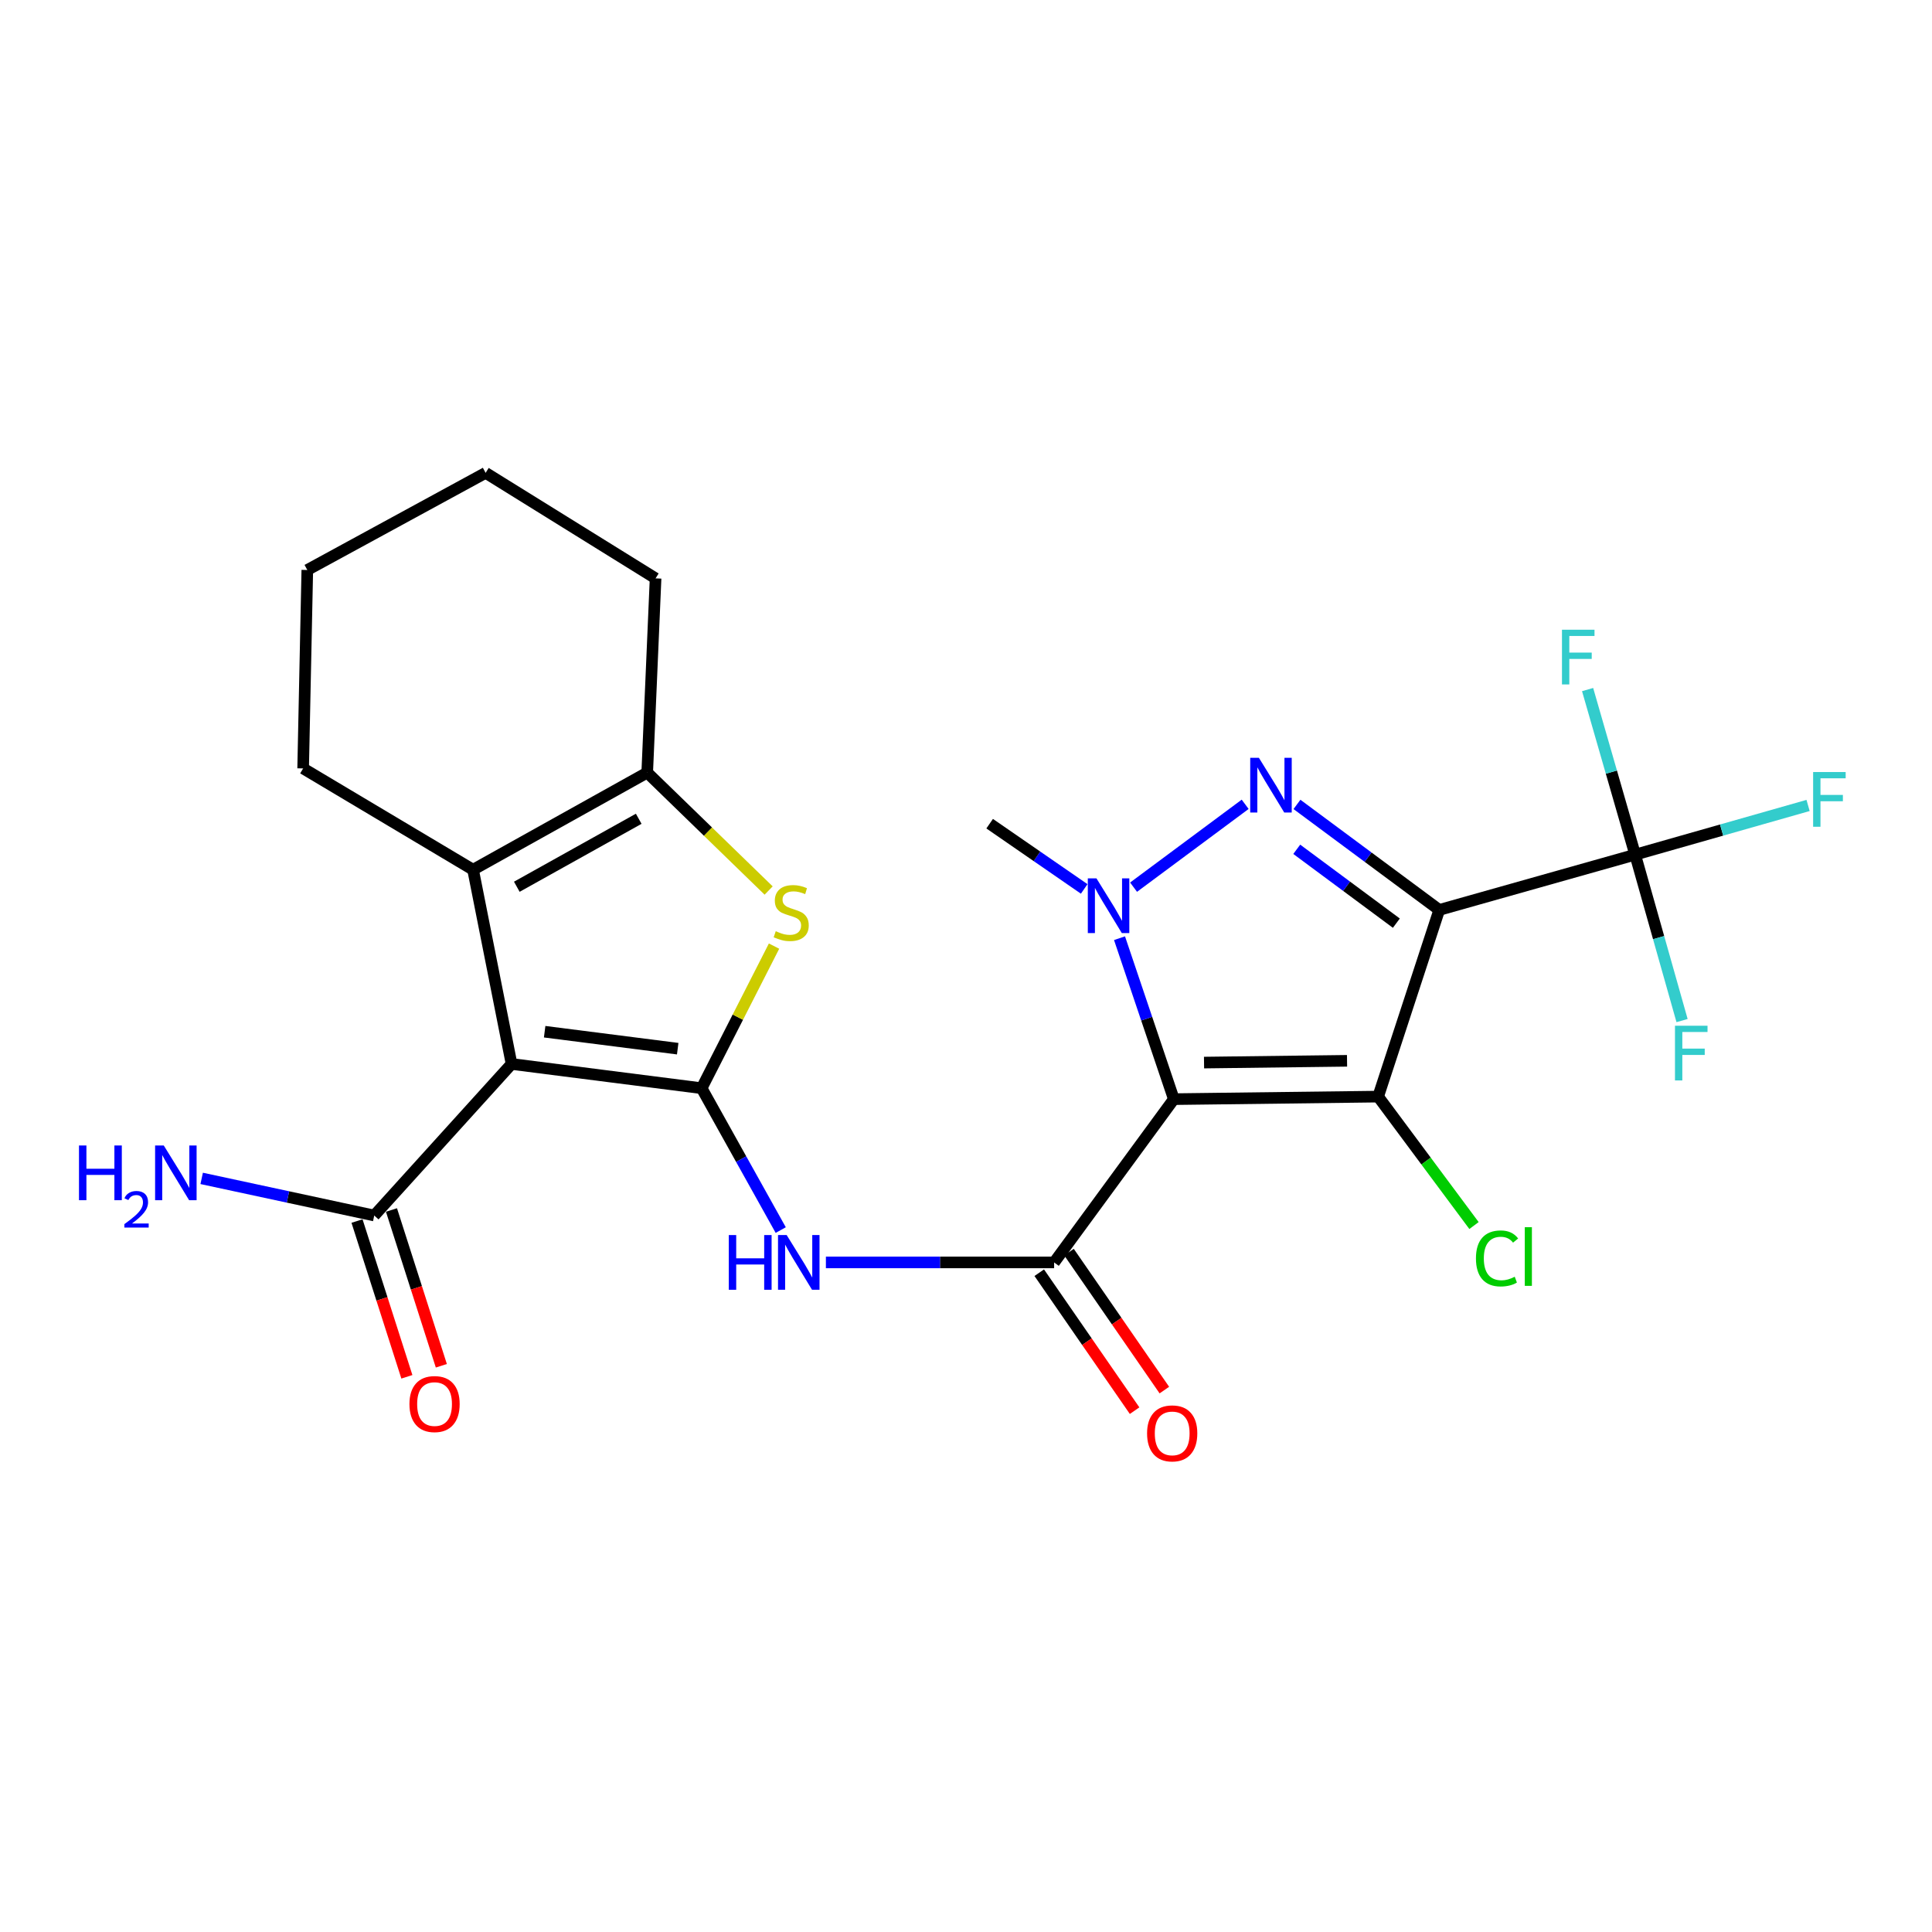 <?xml version='1.0' encoding='iso-8859-1'?>
<svg version='1.1' baseProfile='full'
              xmlns='http://www.w3.org/2000/svg'
                      xmlns:rdkit='http://www.rdkit.org/xml'
                      xmlns:xlink='http://www.w3.org/1999/xlink'
                  xml:space='preserve'
width='1000px' height='1000px' viewBox='0 0 1000 1000'>
<!-- END OF HEADER -->
<rect style='opacity:1.0;fill:#FFFFFF;stroke:none' width='1000' height='1000' x='0' y='0'> </rect>
<path class='bond-1' d='M 607.576,568.915 L 713.322,567.604' style='fill:none;fill-rule:evenodd;stroke:#000000;stroke-width:6px;stroke-linecap:butt;stroke-linejoin:miter;stroke-opacity:1' />
<path class='bond-1' d='M 623.206,549.991 L 697.228,549.074' style='fill:none;fill-rule:evenodd;stroke:#000000;stroke-width:6px;stroke-linecap:butt;stroke-linejoin:miter;stroke-opacity:1' />
<path class='bond-5' d='M 607.576,568.915 L 593.519,527.263' style='fill:none;fill-rule:evenodd;stroke:#000000;stroke-width:6px;stroke-linecap:butt;stroke-linejoin:miter;stroke-opacity:1' />
<path class='bond-5' d='M 593.519,527.263 L 579.461,485.611' style='fill:none;fill-rule:evenodd;stroke:#0000FF;stroke-width:6px;stroke-linecap:butt;stroke-linejoin:miter;stroke-opacity:1' />
<path class='bond-6' d='M 607.576,568.915 L 545.614,653.425' style='fill:none;fill-rule:evenodd;stroke:#000000;stroke-width:6px;stroke-linecap:butt;stroke-linejoin:miter;stroke-opacity:1' />
<path class='bond-0' d='M 744.953,470.974 L 713.322,567.604' style='fill:none;fill-rule:evenodd;stroke:#000000;stroke-width:6px;stroke-linecap:butt;stroke-linejoin:miter;stroke-opacity:1' />
<path class='bond-10' d='M 744.953,470.974 L 846.36,442.37' style='fill:none;fill-rule:evenodd;stroke:#000000;stroke-width:6px;stroke-linecap:butt;stroke-linejoin:miter;stroke-opacity:1' />
<path class='bond-25' d='M 744.953,470.974 L 708.128,443.669' style='fill:none;fill-rule:evenodd;stroke:#000000;stroke-width:6px;stroke-linecap:butt;stroke-linejoin:miter;stroke-opacity:1' />
<path class='bond-25' d='M 708.128,443.669 L 671.304,416.363' style='fill:none;fill-rule:evenodd;stroke:#0000FF;stroke-width:6px;stroke-linecap:butt;stroke-linejoin:miter;stroke-opacity:1' />
<path class='bond-25' d='M 722.75,477.826 L 696.973,458.713' style='fill:none;fill-rule:evenodd;stroke:#000000;stroke-width:6px;stroke-linecap:butt;stroke-linejoin:miter;stroke-opacity:1' />
<path class='bond-25' d='M 696.973,458.713 L 671.196,439.599' style='fill:none;fill-rule:evenodd;stroke:#0000FF;stroke-width:6px;stroke-linecap:butt;stroke-linejoin:miter;stroke-opacity:1' />
<path class='bond-14' d='M 713.322,567.604 L 738.131,600.971' style='fill:none;fill-rule:evenodd;stroke:#000000;stroke-width:6px;stroke-linecap:butt;stroke-linejoin:miter;stroke-opacity:1' />
<path class='bond-14' d='M 738.131,600.971 L 762.941,634.337' style='fill:none;fill-rule:evenodd;stroke:#00CC00;stroke-width:6px;stroke-linecap:butt;stroke-linejoin:miter;stroke-opacity:1' />
<path class='bond-2' d='M 363.163,563.255 L 383.634,599.969' style='fill:none;fill-rule:evenodd;stroke:#000000;stroke-width:6px;stroke-linecap:butt;stroke-linejoin:miter;stroke-opacity:1' />
<path class='bond-2' d='M 383.634,599.969 L 404.106,636.684' style='fill:none;fill-rule:evenodd;stroke:#0000FF;stroke-width:6px;stroke-linecap:butt;stroke-linejoin:miter;stroke-opacity:1' />
<path class='bond-4' d='M 363.163,563.255 L 264.784,550.707' style='fill:none;fill-rule:evenodd;stroke:#000000;stroke-width:6px;stroke-linecap:butt;stroke-linejoin:miter;stroke-opacity:1' />
<path class='bond-4' d='M 350.776,542.795 L 281.911,534.011' style='fill:none;fill-rule:evenodd;stroke:#000000;stroke-width:6px;stroke-linecap:butt;stroke-linejoin:miter;stroke-opacity:1' />
<path class='bond-7' d='M 363.163,563.255 L 381.904,526.481' style='fill:none;fill-rule:evenodd;stroke:#000000;stroke-width:6px;stroke-linecap:butt;stroke-linejoin:miter;stroke-opacity:1' />
<path class='bond-7' d='M 381.904,526.481 L 400.644,489.707' style='fill:none;fill-rule:evenodd;stroke:#CCCC00;stroke-width:6px;stroke-linecap:butt;stroke-linejoin:miter;stroke-opacity:1' />
<path class='bond-3' d='M 644.495,416.308 L 586.733,459.2' style='fill:none;fill-rule:evenodd;stroke:#0000FF;stroke-width:6px;stroke-linecap:butt;stroke-linejoin:miter;stroke-opacity:1' />
<path class='bond-9' d='M 264.784,550.707 L 244.859,450.164' style='fill:none;fill-rule:evenodd;stroke:#000000;stroke-width:6px;stroke-linecap:butt;stroke-linejoin:miter;stroke-opacity:1' />
<path class='bond-12' d='M 264.784,550.707 L 193.708,629.15' style='fill:none;fill-rule:evenodd;stroke:#000000;stroke-width:6px;stroke-linecap:butt;stroke-linejoin:miter;stroke-opacity:1' />
<path class='bond-20' d='M 561.182,460.107 L 536.714,443.222' style='fill:none;fill-rule:evenodd;stroke:#0000FF;stroke-width:6px;stroke-linecap:butt;stroke-linejoin:miter;stroke-opacity:1' />
<path class='bond-20' d='M 536.714,443.222 L 512.246,426.336' style='fill:none;fill-rule:evenodd;stroke:#000000;stroke-width:6px;stroke-linecap:butt;stroke-linejoin:miter;stroke-opacity:1' />
<path class='bond-8' d='M 545.614,653.425 L 486.549,653.425' style='fill:none;fill-rule:evenodd;stroke:#000000;stroke-width:6px;stroke-linecap:butt;stroke-linejoin:miter;stroke-opacity:1' />
<path class='bond-8' d='M 486.549,653.425 L 427.484,653.425' style='fill:none;fill-rule:evenodd;stroke:#0000FF;stroke-width:6px;stroke-linecap:butt;stroke-linejoin:miter;stroke-opacity:1' />
<path class='bond-13' d='M 537.911,658.749 L 562.588,694.451' style='fill:none;fill-rule:evenodd;stroke:#000000;stroke-width:6px;stroke-linecap:butt;stroke-linejoin:miter;stroke-opacity:1' />
<path class='bond-13' d='M 562.588,694.451 L 587.264,730.153' style='fill:none;fill-rule:evenodd;stroke:#FF0000;stroke-width:6px;stroke-linecap:butt;stroke-linejoin:miter;stroke-opacity:1' />
<path class='bond-13' d='M 553.318,648.1 L 577.995,683.802' style='fill:none;fill-rule:evenodd;stroke:#000000;stroke-width:6px;stroke-linecap:butt;stroke-linejoin:miter;stroke-opacity:1' />
<path class='bond-13' d='M 577.995,683.802 L 602.671,719.504' style='fill:none;fill-rule:evenodd;stroke:#FF0000;stroke-width:6px;stroke-linecap:butt;stroke-linejoin:miter;stroke-opacity:1' />
<path class='bond-11' d='M 397.85,460.934 L 366.424,430.416' style='fill:none;fill-rule:evenodd;stroke:#CCCC00;stroke-width:6px;stroke-linecap:butt;stroke-linejoin:miter;stroke-opacity:1' />
<path class='bond-11' d='M 366.424,430.416 L 334.997,399.897' style='fill:none;fill-rule:evenodd;stroke:#000000;stroke-width:6px;stroke-linecap:butt;stroke-linejoin:miter;stroke-opacity:1' />
<path class='bond-21' d='M 244.859,450.164 L 156.905,397.733' style='fill:none;fill-rule:evenodd;stroke:#000000;stroke-width:6px;stroke-linecap:butt;stroke-linejoin:miter;stroke-opacity:1' />
<path class='bond-26' d='M 244.859,450.164 L 334.997,399.897' style='fill:none;fill-rule:evenodd;stroke:#000000;stroke-width:6px;stroke-linecap:butt;stroke-linejoin:miter;stroke-opacity:1' />
<path class='bond-26' d='M 267.501,458.981 L 330.598,423.795' style='fill:none;fill-rule:evenodd;stroke:#000000;stroke-width:6px;stroke-linecap:butt;stroke-linejoin:miter;stroke-opacity:1' />
<path class='bond-16' d='M 846.36,442.37 L 834.049,399.645' style='fill:none;fill-rule:evenodd;stroke:#000000;stroke-width:6px;stroke-linecap:butt;stroke-linejoin:miter;stroke-opacity:1' />
<path class='bond-16' d='M 834.049,399.645 L 821.739,356.921' style='fill:none;fill-rule:evenodd;stroke:#33CCCC;stroke-width:6px;stroke-linecap:butt;stroke-linejoin:miter;stroke-opacity:1' />
<path class='bond-17' d='M 846.36,442.37 L 858.496,485.31' style='fill:none;fill-rule:evenodd;stroke:#000000;stroke-width:6px;stroke-linecap:butt;stroke-linejoin:miter;stroke-opacity:1' />
<path class='bond-17' d='M 858.496,485.31 L 870.633,528.249' style='fill:none;fill-rule:evenodd;stroke:#33CCCC;stroke-width:6px;stroke-linecap:butt;stroke-linejoin:miter;stroke-opacity:1' />
<path class='bond-18' d='M 846.36,442.37 L 891.109,429.638' style='fill:none;fill-rule:evenodd;stroke:#000000;stroke-width:6px;stroke-linecap:butt;stroke-linejoin:miter;stroke-opacity:1' />
<path class='bond-18' d='M 891.109,429.638 L 935.859,416.906' style='fill:none;fill-rule:evenodd;stroke:#33CCCC;stroke-width:6px;stroke-linecap:butt;stroke-linejoin:miter;stroke-opacity:1' />
<path class='bond-22' d='M 334.997,399.897 L 339.325,299.364' style='fill:none;fill-rule:evenodd;stroke:#000000;stroke-width:6px;stroke-linecap:butt;stroke-linejoin:miter;stroke-opacity:1' />
<path class='bond-15' d='M 184.789,632.005 L 197.695,672.318' style='fill:none;fill-rule:evenodd;stroke:#000000;stroke-width:6px;stroke-linecap:butt;stroke-linejoin:miter;stroke-opacity:1' />
<path class='bond-15' d='M 197.695,672.318 L 210.6,712.631' style='fill:none;fill-rule:evenodd;stroke:#FF0000;stroke-width:6px;stroke-linecap:butt;stroke-linejoin:miter;stroke-opacity:1' />
<path class='bond-15' d='M 202.626,626.295 L 215.532,666.607' style='fill:none;fill-rule:evenodd;stroke:#000000;stroke-width:6px;stroke-linecap:butt;stroke-linejoin:miter;stroke-opacity:1' />
<path class='bond-15' d='M 215.532,666.607 L 228.438,706.92' style='fill:none;fill-rule:evenodd;stroke:#FF0000;stroke-width:6px;stroke-linecap:butt;stroke-linejoin:miter;stroke-opacity:1' />
<path class='bond-19' d='M 193.708,629.15 L 149.047,619.543' style='fill:none;fill-rule:evenodd;stroke:#000000;stroke-width:6px;stroke-linecap:butt;stroke-linejoin:miter;stroke-opacity:1' />
<path class='bond-19' d='M 149.047,619.543 L 104.387,609.935' style='fill:none;fill-rule:evenodd;stroke:#0000FF;stroke-width:6px;stroke-linecap:butt;stroke-linejoin:miter;stroke-opacity:1' />
<path class='bond-23' d='M 156.905,397.733 L 159.059,295.025' style='fill:none;fill-rule:evenodd;stroke:#000000;stroke-width:6px;stroke-linecap:butt;stroke-linejoin:miter;stroke-opacity:1' />
<path class='bond-24' d='M 339.325,299.364 L 251.362,244.749' style='fill:none;fill-rule:evenodd;stroke:#000000;stroke-width:6px;stroke-linecap:butt;stroke-linejoin:miter;stroke-opacity:1' />
<path class='bond-27' d='M 159.059,295.025 L 251.362,244.749' style='fill:none;fill-rule:evenodd;stroke:#000000;stroke-width:6px;stroke-linecap:butt;stroke-linejoin:miter;stroke-opacity:1' />
<path  class='atom-4' d='M 651.593 392.23
L 660.873 407.23
Q 661.793 408.71, 663.273 411.39
Q 664.753 414.07, 664.833 414.23
L 664.833 392.23
L 668.593 392.23
L 668.593 420.55
L 664.713 420.55
L 654.753 404.15
Q 653.593 402.23, 652.353 400.03
Q 651.153 397.83, 650.793 397.15
L 650.793 420.55
L 647.113 420.55
L 647.113 392.23
L 651.593 392.23
' fill='#0000FF'/>
<path  class='atom-6' d='M 567.531 454.649
L 576.811 469.649
Q 577.731 471.129, 579.211 473.809
Q 580.691 476.489, 580.771 476.649
L 580.771 454.649
L 584.531 454.649
L 584.531 482.969
L 580.651 482.969
L 570.691 466.569
Q 569.531 464.649, 568.291 462.449
Q 567.091 460.249, 566.731 459.569
L 566.731 482.969
L 563.051 482.969
L 563.051 454.649
L 567.531 454.649
' fill='#0000FF'/>
<path  class='atom-8' d='M 401.528 481.994
Q 401.848 482.114, 403.168 482.674
Q 404.488 483.234, 405.928 483.594
Q 407.408 483.914, 408.848 483.914
Q 411.528 483.914, 413.088 482.634
Q 414.648 481.314, 414.648 479.034
Q 414.648 477.474, 413.848 476.514
Q 413.088 475.554, 411.888 475.034
Q 410.688 474.514, 408.688 473.914
Q 406.168 473.154, 404.648 472.434
Q 403.168 471.714, 402.088 470.194
Q 401.048 468.674, 401.048 466.114
Q 401.048 462.554, 403.448 460.354
Q 405.888 458.154, 410.688 458.154
Q 413.968 458.154, 417.688 459.714
L 416.768 462.794
Q 413.368 461.394, 410.808 461.394
Q 408.048 461.394, 406.528 462.554
Q 405.008 463.674, 405.048 465.634
Q 405.048 467.154, 405.808 468.074
Q 406.608 468.994, 407.728 469.514
Q 408.888 470.034, 410.808 470.634
Q 413.368 471.434, 414.888 472.234
Q 416.408 473.034, 417.488 474.674
Q 418.608 476.274, 418.608 479.034
Q 418.608 482.954, 415.968 485.074
Q 413.368 487.154, 409.008 487.154
Q 406.488 487.154, 404.568 486.594
Q 402.688 486.074, 400.448 485.154
L 401.528 481.994
' fill='#CCCC00'/>
<path  class='atom-9' d='M 377.22 639.265
L 381.06 639.265
L 381.06 651.305
L 395.54 651.305
L 395.54 639.265
L 399.38 639.265
L 399.38 667.585
L 395.54 667.585
L 395.54 654.505
L 381.06 654.505
L 381.06 667.585
L 377.22 667.585
L 377.22 639.265
' fill='#0000FF'/>
<path  class='atom-9' d='M 407.18 639.265
L 416.46 654.265
Q 417.38 655.745, 418.86 658.425
Q 420.34 661.105, 420.42 661.265
L 420.42 639.265
L 424.18 639.265
L 424.18 667.585
L 420.3 667.585
L 410.34 651.185
Q 409.18 649.265, 407.94 647.065
Q 406.74 644.865, 406.38 644.185
L 406.38 667.585
L 402.7 667.585
L 402.7 639.265
L 407.18 639.265
' fill='#0000FF'/>
<path  class='atom-14' d='M 593.723 741.916
Q 593.723 735.116, 597.083 731.316
Q 600.443 727.516, 606.723 727.516
Q 613.003 727.516, 616.363 731.316
Q 619.723 735.116, 619.723 741.916
Q 619.723 748.796, 616.323 752.716
Q 612.923 756.596, 606.723 756.596
Q 600.483 756.596, 597.083 752.716
Q 593.723 748.836, 593.723 741.916
M 606.723 753.396
Q 611.043 753.396, 613.363 750.516
Q 615.723 747.596, 615.723 741.916
Q 615.723 736.356, 613.363 733.556
Q 611.043 730.716, 606.723 730.716
Q 602.403 730.716, 600.043 733.516
Q 597.723 736.316, 597.723 741.916
Q 597.723 747.636, 600.043 750.516
Q 602.403 753.396, 606.723 753.396
' fill='#FF0000'/>
<path  class='atom-15' d='M 763.947 651.356
Q 763.947 644.316, 767.227 640.636
Q 770.547 636.916, 776.827 636.916
Q 782.667 636.916, 785.787 641.036
L 783.147 643.196
Q 780.867 640.196, 776.827 640.196
Q 772.547 640.196, 770.267 643.076
Q 768.027 645.916, 768.027 651.356
Q 768.027 656.956, 770.347 659.836
Q 772.707 662.716, 777.267 662.716
Q 780.387 662.716, 784.027 660.836
L 785.147 663.836
Q 783.667 664.796, 781.427 665.356
Q 779.187 665.916, 776.707 665.916
Q 770.547 665.916, 767.227 662.156
Q 763.947 658.396, 763.947 651.356
' fill='#00CC00'/>
<path  class='atom-15' d='M 789.227 635.196
L 792.907 635.196
L 792.907 665.556
L 789.227 665.556
L 789.227 635.196
' fill='#00CC00'/>
<path  class='atom-16' d='M 211.923 726.735
Q 211.923 719.935, 215.283 716.135
Q 218.643 712.335, 224.923 712.335
Q 231.203 712.335, 234.563 716.135
Q 237.923 719.935, 237.923 726.735
Q 237.923 733.615, 234.523 737.535
Q 231.123 741.415, 224.923 741.415
Q 218.683 741.415, 215.283 737.535
Q 211.923 733.655, 211.923 726.735
M 224.923 738.215
Q 229.243 738.215, 231.563 735.335
Q 233.923 732.415, 233.923 726.735
Q 233.923 721.175, 231.563 718.375
Q 229.243 715.535, 224.923 715.535
Q 220.603 715.535, 218.243 718.335
Q 215.923 721.135, 215.923 726.735
Q 215.923 732.455, 218.243 735.335
Q 220.603 738.215, 224.923 738.215
' fill='#FF0000'/>
<path  class='atom-17' d='M 808.473 325.94
L 825.313 325.94
L 825.313 329.18
L 812.273 329.18
L 812.273 337.78
L 823.873 337.78
L 823.873 341.06
L 812.273 341.06
L 812.273 354.26
L 808.473 354.26
L 808.473 325.94
' fill='#33CCCC'/>
<path  class='atom-18' d='M 866.969 530.918
L 883.809 530.918
L 883.809 534.158
L 870.769 534.158
L 870.769 542.758
L 882.369 542.758
L 882.369 546.038
L 870.769 546.038
L 870.769 559.238
L 866.969 559.238
L 866.969 530.918
' fill='#33CCCC'/>
<path  class='atom-19' d='M 938.472 399.607
L 955.312 399.607
L 955.312 402.847
L 942.272 402.847
L 942.272 411.447
L 953.872 411.447
L 953.872 414.727
L 942.272 414.727
L 942.272 427.927
L 938.472 427.927
L 938.472 399.607
' fill='#33CCCC'/>
<path  class='atom-20' d='M 40.888 592.9
L 44.728 592.9
L 44.728 604.94
L 59.208 604.94
L 59.208 592.9
L 63.048 592.9
L 63.048 621.22
L 59.208 621.22
L 59.208 608.14
L 44.728 608.14
L 44.728 621.22
L 40.888 621.22
L 40.888 592.9
' fill='#0000FF'/>
<path  class='atom-20' d='M 64.421 620.227
Q 65.108 618.458, 66.744 617.481
Q 68.381 616.478, 70.652 616.478
Q 73.476 616.478, 75.06 618.009
Q 76.644 619.54, 76.644 622.259
Q 76.644 625.031, 74.585 627.619
Q 72.552 630.206, 68.328 633.268
L 76.961 633.268
L 76.961 635.38
L 64.368 635.38
L 64.368 633.611
Q 67.853 631.13, 69.912 629.282
Q 71.998 627.434, 73.001 625.771
Q 74.004 624.107, 74.004 622.391
Q 74.004 620.596, 73.107 619.593
Q 72.209 618.59, 70.652 618.59
Q 69.147 618.59, 68.144 619.197
Q 67.14 619.804, 66.428 621.151
L 64.421 620.227
' fill='#0000FF'/>
<path  class='atom-20' d='M 84.761 592.9
L 94.041 607.9
Q 94.961 609.38, 96.441 612.06
Q 97.921 614.74, 98.001 614.9
L 98.001 592.9
L 101.761 592.9
L 101.761 621.22
L 97.881 621.22
L 87.921 604.82
Q 86.761 602.9, 85.521 600.7
Q 84.321 598.5, 83.961 597.82
L 83.961 621.22
L 80.281 621.22
L 80.281 592.9
L 84.761 592.9
' fill='#0000FF'/>
</svg>
